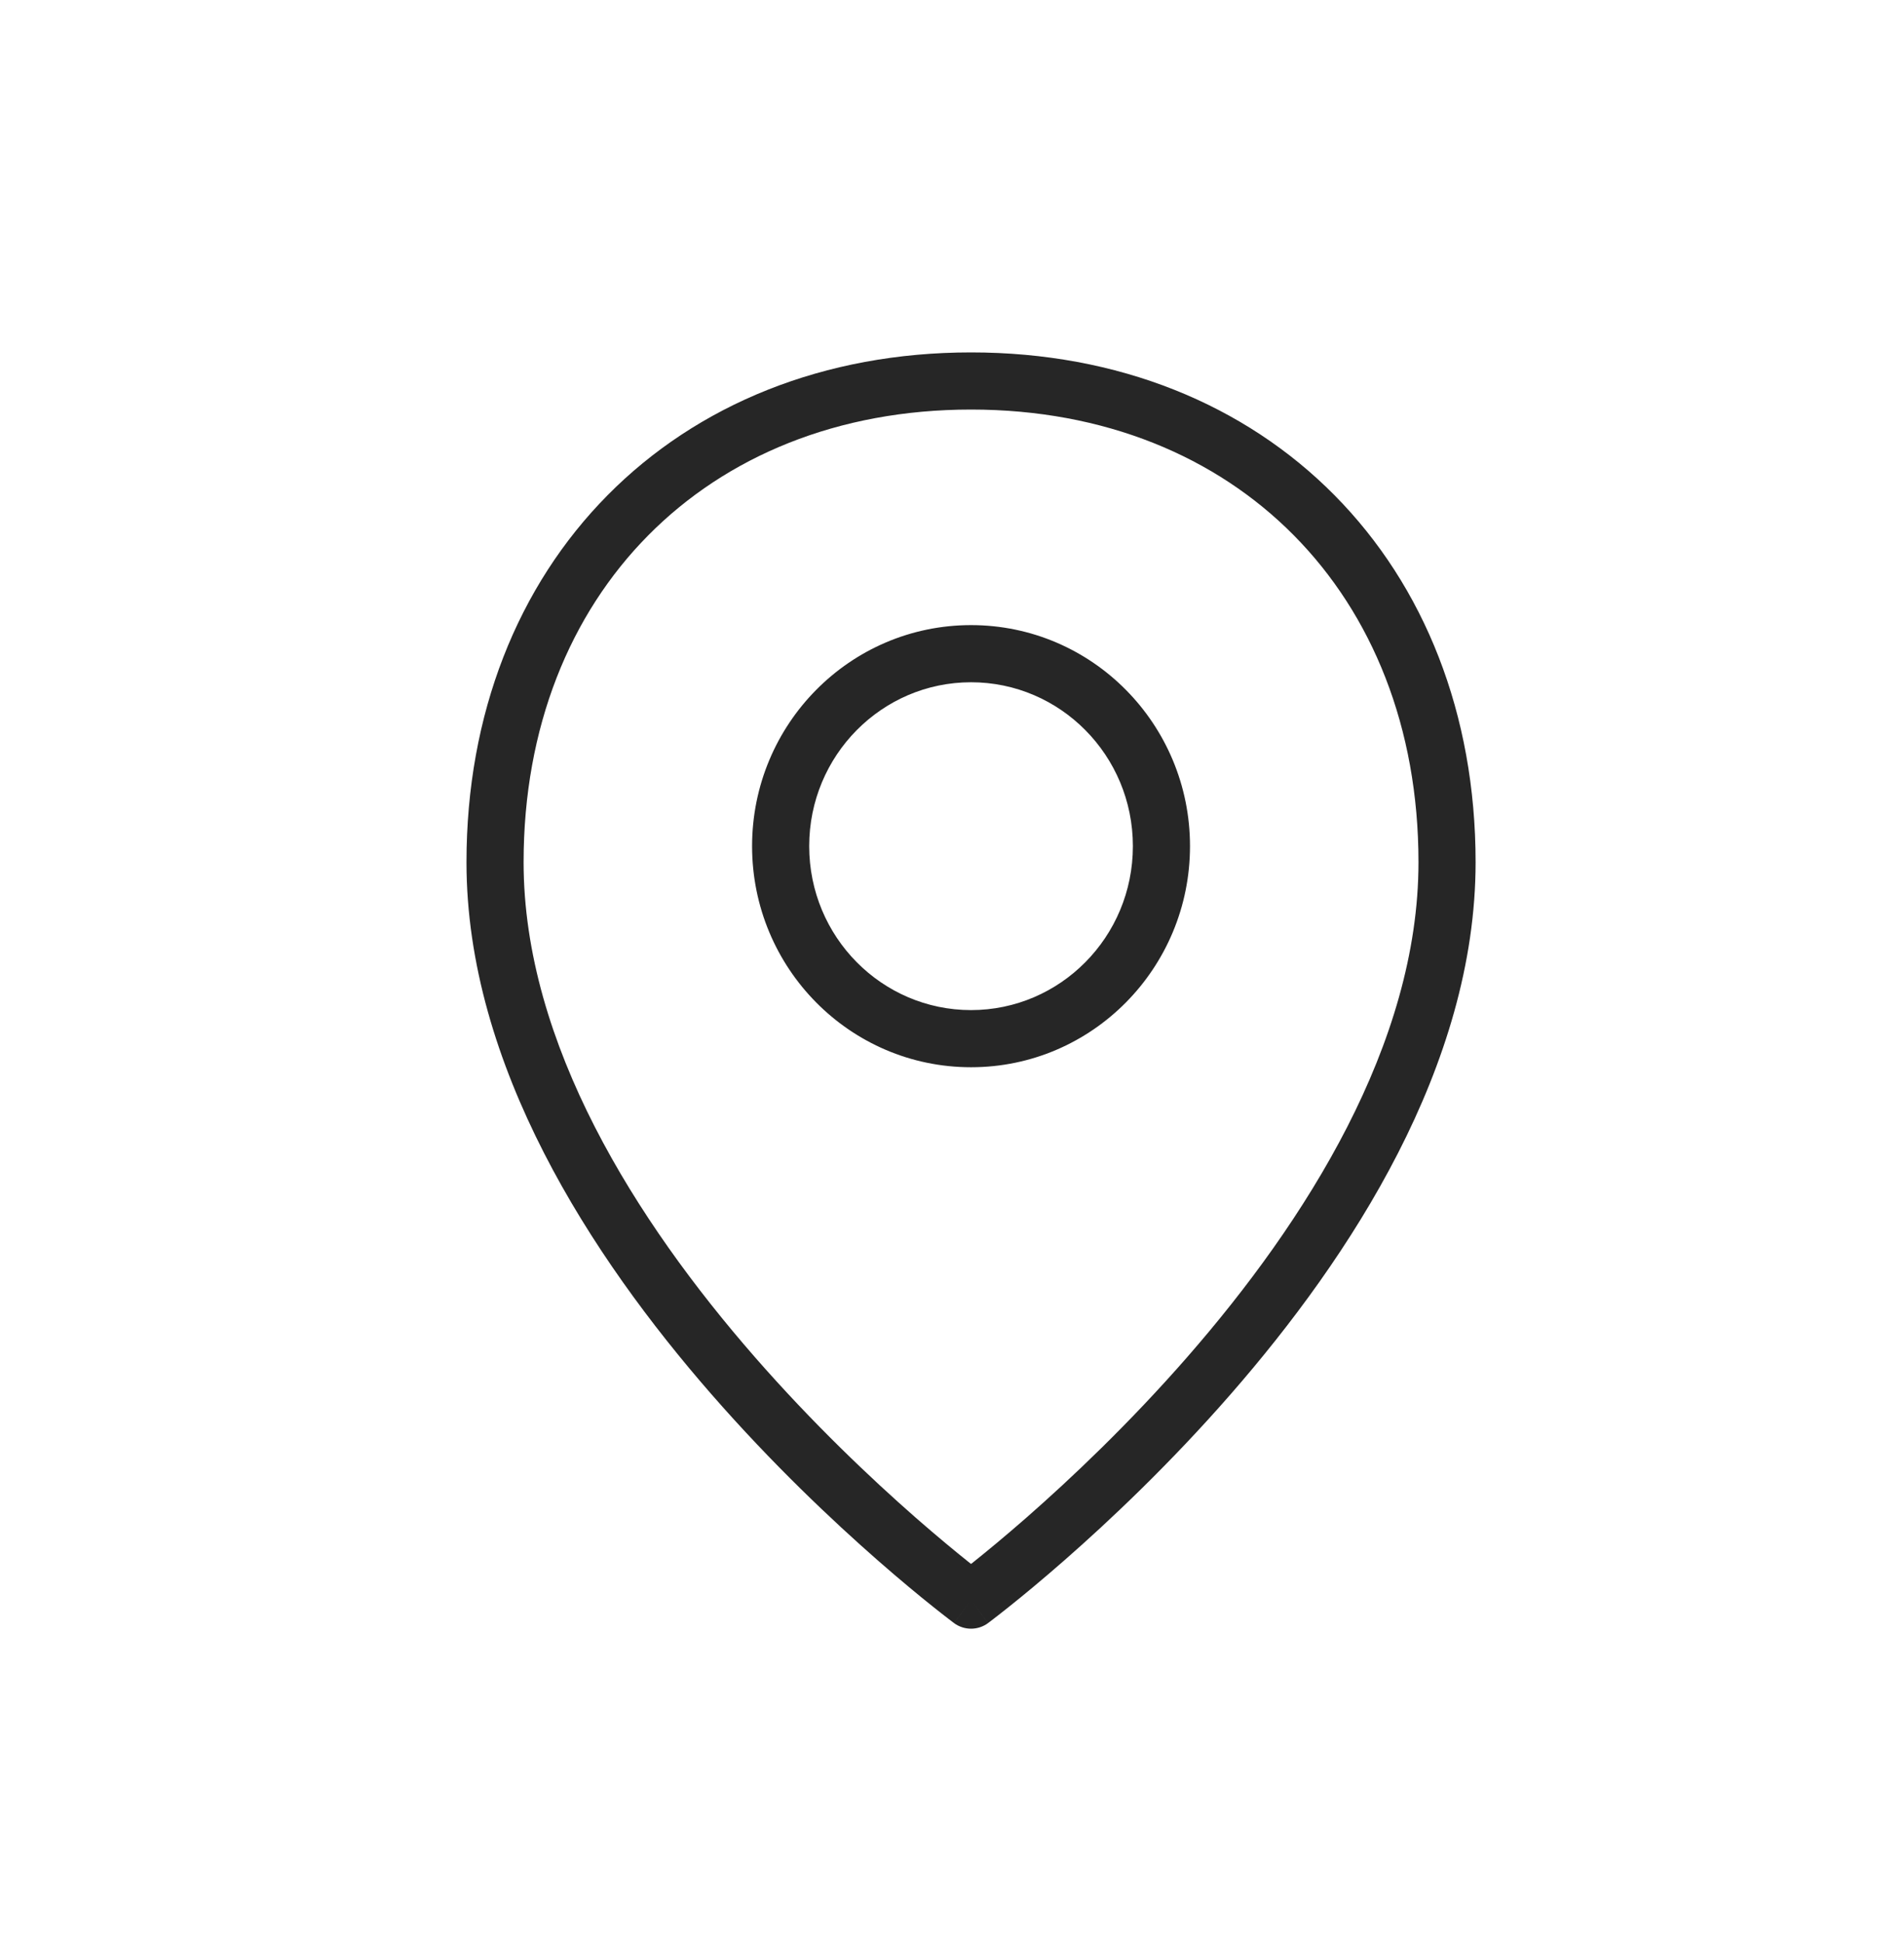 <svg width="50" height="51" viewBox="0 0 50 51" fill="none" xmlns="http://www.w3.org/2000/svg">
<path d="M25.5 42L25.053 42.603C25.319 42.799 25.681 42.799 25.947 42.603L25.5 42ZM29.75 22.21C29.75 24.594 27.84 26.513 25.5 26.513V28.013C28.683 28.013 31.25 25.408 31.25 22.21H29.75ZM25.5 26.513C23.16 26.513 21.25 24.594 21.25 22.21H19.75C19.75 25.408 22.317 28.013 25.5 28.013V26.513ZM21.25 22.21C21.25 19.827 23.16 17.908 25.5 17.908V16.408C22.317 16.408 19.75 19.013 19.75 22.21H21.25ZM25.5 17.908C27.84 17.908 29.75 19.827 29.75 22.21H31.25C31.25 19.013 28.683 16.408 25.5 16.408V17.908ZM13.75 22.632C13.75 19.087 14.97 16.126 17.022 14.053C19.073 11.98 22 10.75 25.5 10.75V9.25C21.637 9.25 18.314 10.615 15.956 12.998C13.598 15.38 12.25 18.734 12.25 22.632H13.75ZM25.5 10.75C29 10.75 31.927 11.98 33.978 14.053C36.03 16.126 37.25 19.087 37.25 22.632H38.75C38.75 18.734 37.402 15.38 35.044 12.998C32.686 10.615 29.363 9.25 25.5 9.25V10.75ZM25.5 42C25.947 41.397 25.947 41.398 25.947 41.398C25.947 41.398 25.947 41.398 25.947 41.398C25.946 41.397 25.946 41.397 25.945 41.397C25.944 41.396 25.943 41.395 25.94 41.392C25.935 41.389 25.927 41.383 25.916 41.374C25.894 41.358 25.86 41.333 25.816 41.299C25.729 41.231 25.598 41.13 25.431 40.996C25.097 40.729 24.617 40.335 24.041 39.831C22.887 38.82 21.35 37.37 19.815 35.612C16.717 32.064 13.75 27.4 13.75 22.632H12.25C12.25 27.969 15.533 32.989 18.685 36.599C20.275 38.42 21.863 39.917 23.053 40.959C23.648 41.48 24.145 41.889 24.495 42.168C24.67 42.308 24.808 42.415 24.903 42.488C24.95 42.525 24.987 42.553 25.013 42.572C25.025 42.581 25.035 42.589 25.042 42.594C25.045 42.596 25.048 42.599 25.05 42.6C25.051 42.601 25.052 42.601 25.052 42.602C25.053 42.602 25.053 42.602 25.053 42.602C25.053 42.602 25.053 42.603 25.5 42ZM25.5 42C25.947 42.603 25.947 42.602 25.947 42.602C25.947 42.602 25.947 42.602 25.948 42.602C25.948 42.601 25.949 42.601 25.95 42.6C25.952 42.599 25.955 42.596 25.958 42.594C25.965 42.589 25.975 42.581 25.987 42.572C26.013 42.553 26.05 42.525 26.097 42.488C26.192 42.415 26.33 42.308 26.505 42.168C26.855 41.889 27.352 41.48 27.947 40.959C29.137 39.917 30.725 38.42 32.315 36.599C35.467 32.989 38.75 27.969 38.75 22.632H37.25C37.25 27.4 34.283 32.064 31.185 35.612C29.65 37.37 28.113 38.82 26.959 39.831C26.383 40.335 25.903 40.729 25.569 40.996C25.402 41.13 25.271 41.231 25.184 41.299C25.14 41.333 25.106 41.358 25.084 41.374C25.073 41.383 25.065 41.389 25.06 41.392C25.057 41.395 25.056 41.396 25.055 41.397C25.054 41.397 25.054 41.397 25.053 41.398C25.053 41.398 25.053 41.398 25.053 41.398C25.053 41.398 25.053 41.397 25.5 42Z" fill="#262626"/>
</svg>
